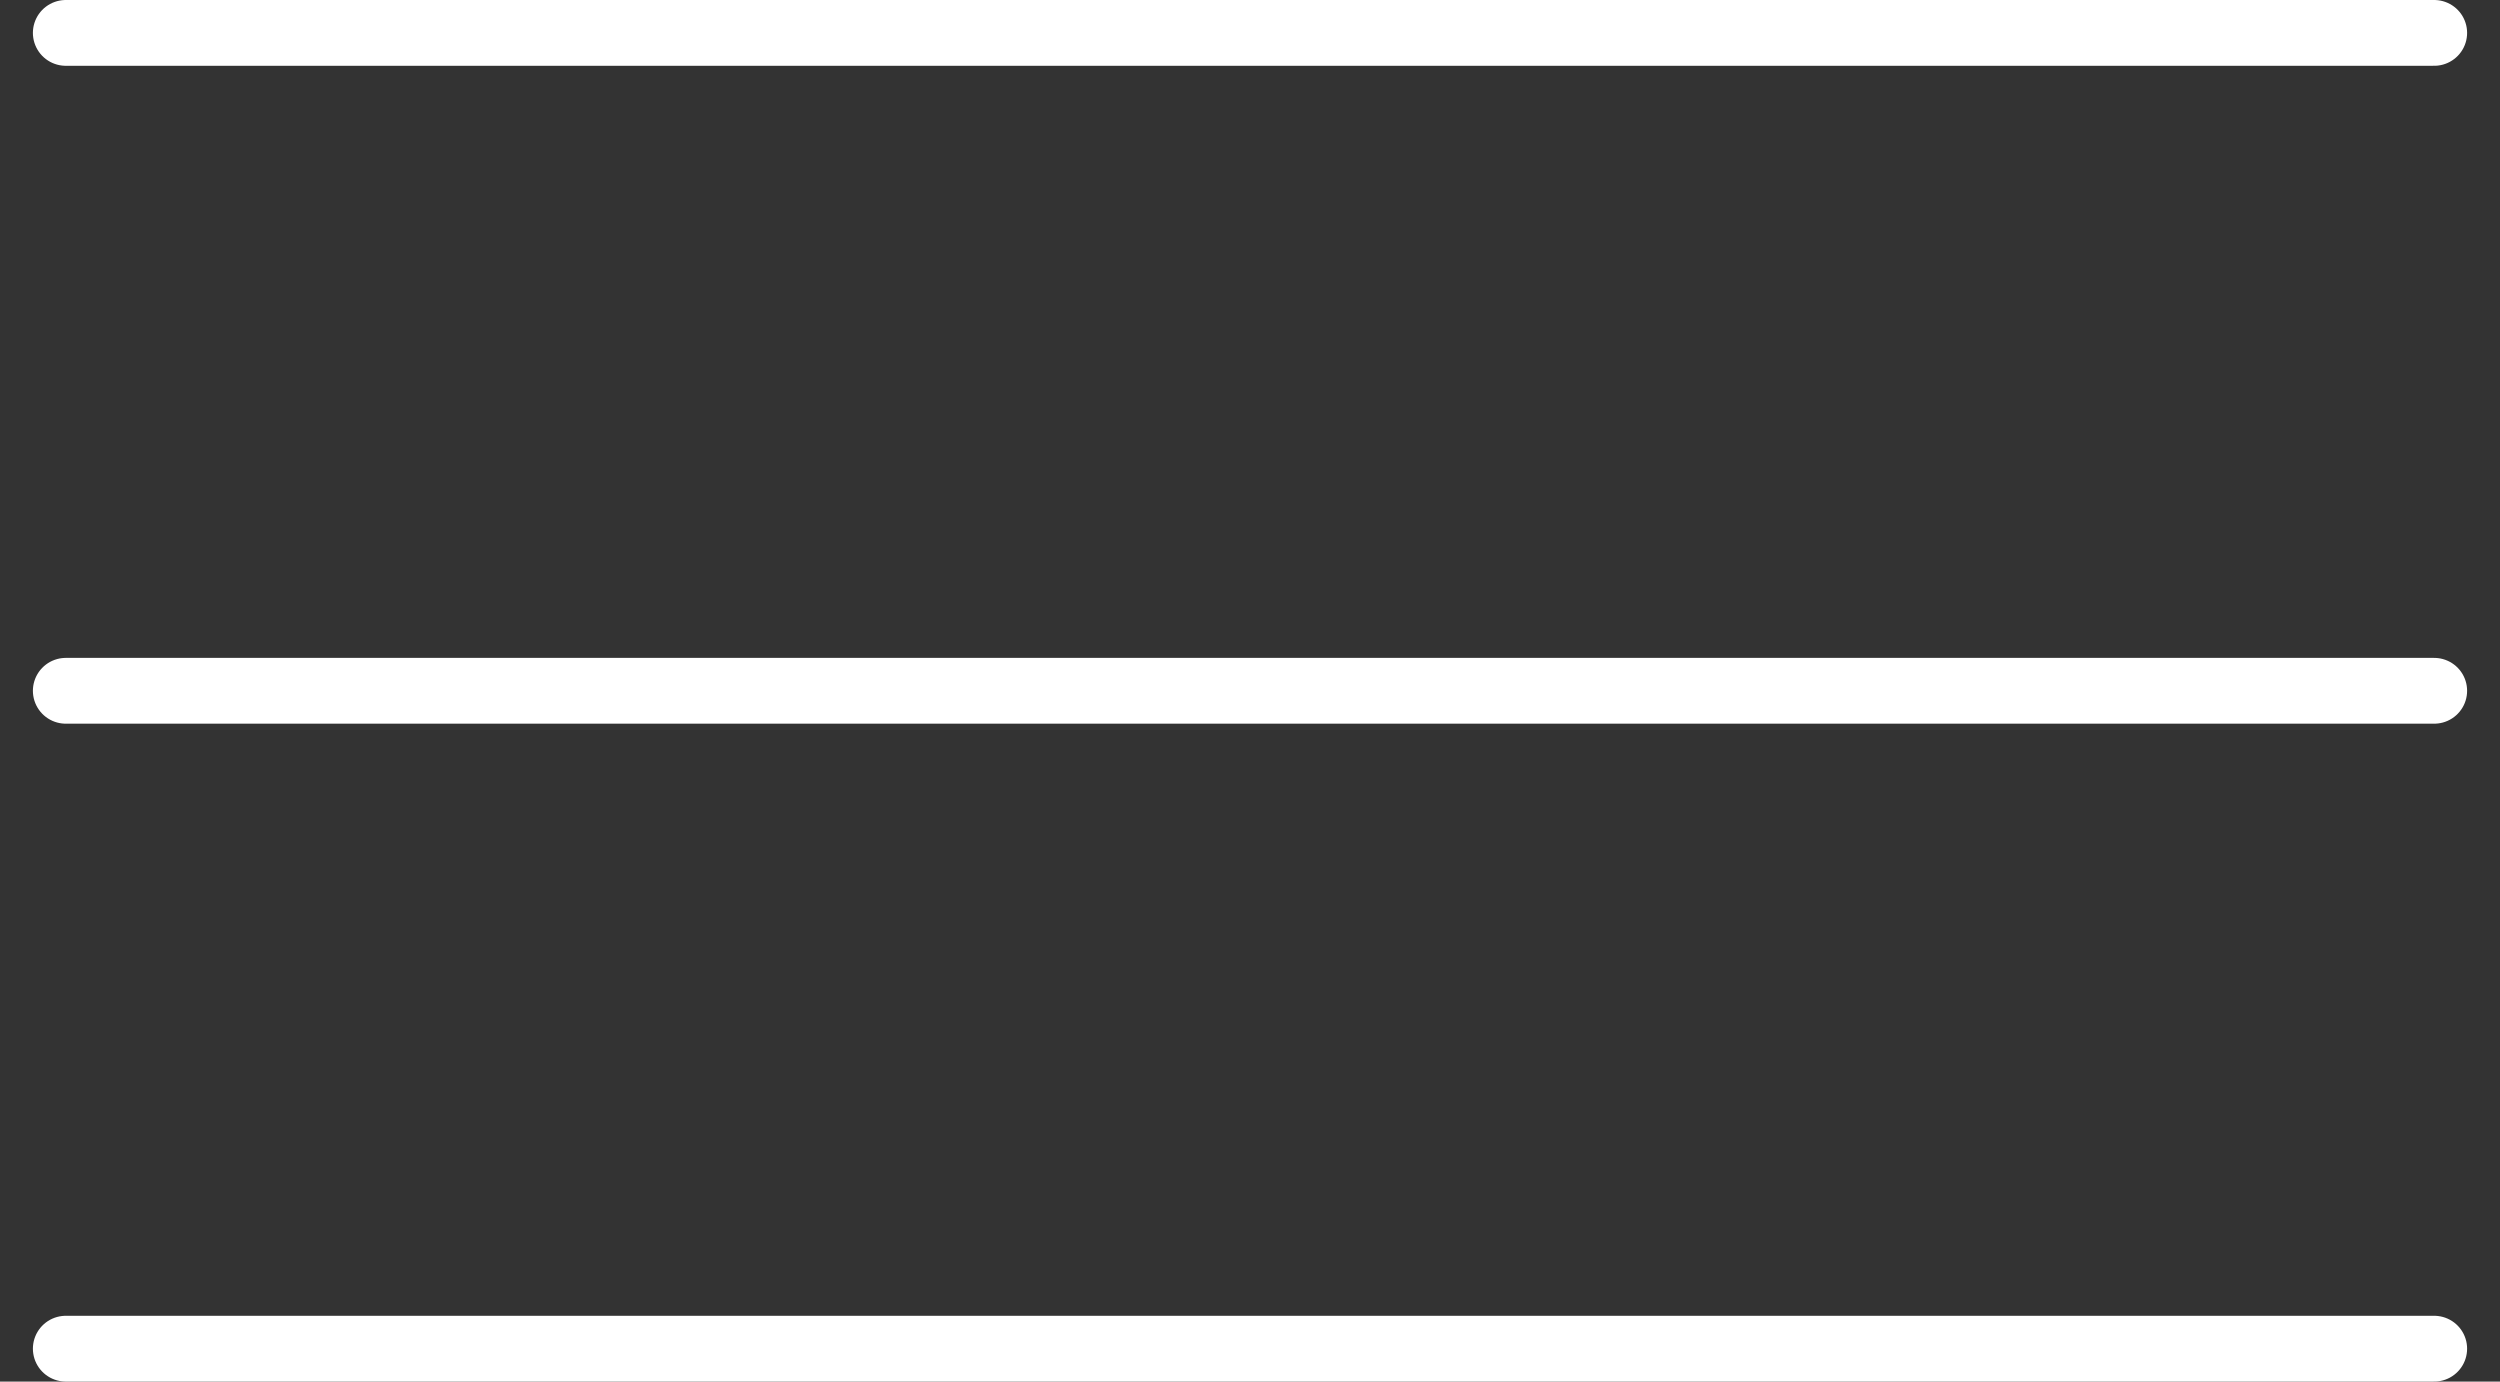 <svg xmlns="http://www.w3.org/2000/svg" width="38" height="21" viewBox="0 0 38 21" fill="none"><rect x="0" y="0" width="38" height="21" fill="#333333" stroke="none"/><path d="M1 0.5H37" stroke="white" stroke-linecap="round"></path><path d="M1 10.5H37" stroke="white" stroke-linecap="round"></path><path d="M1 20.5H37" stroke="white" stroke-linecap="round"></path></svg>
